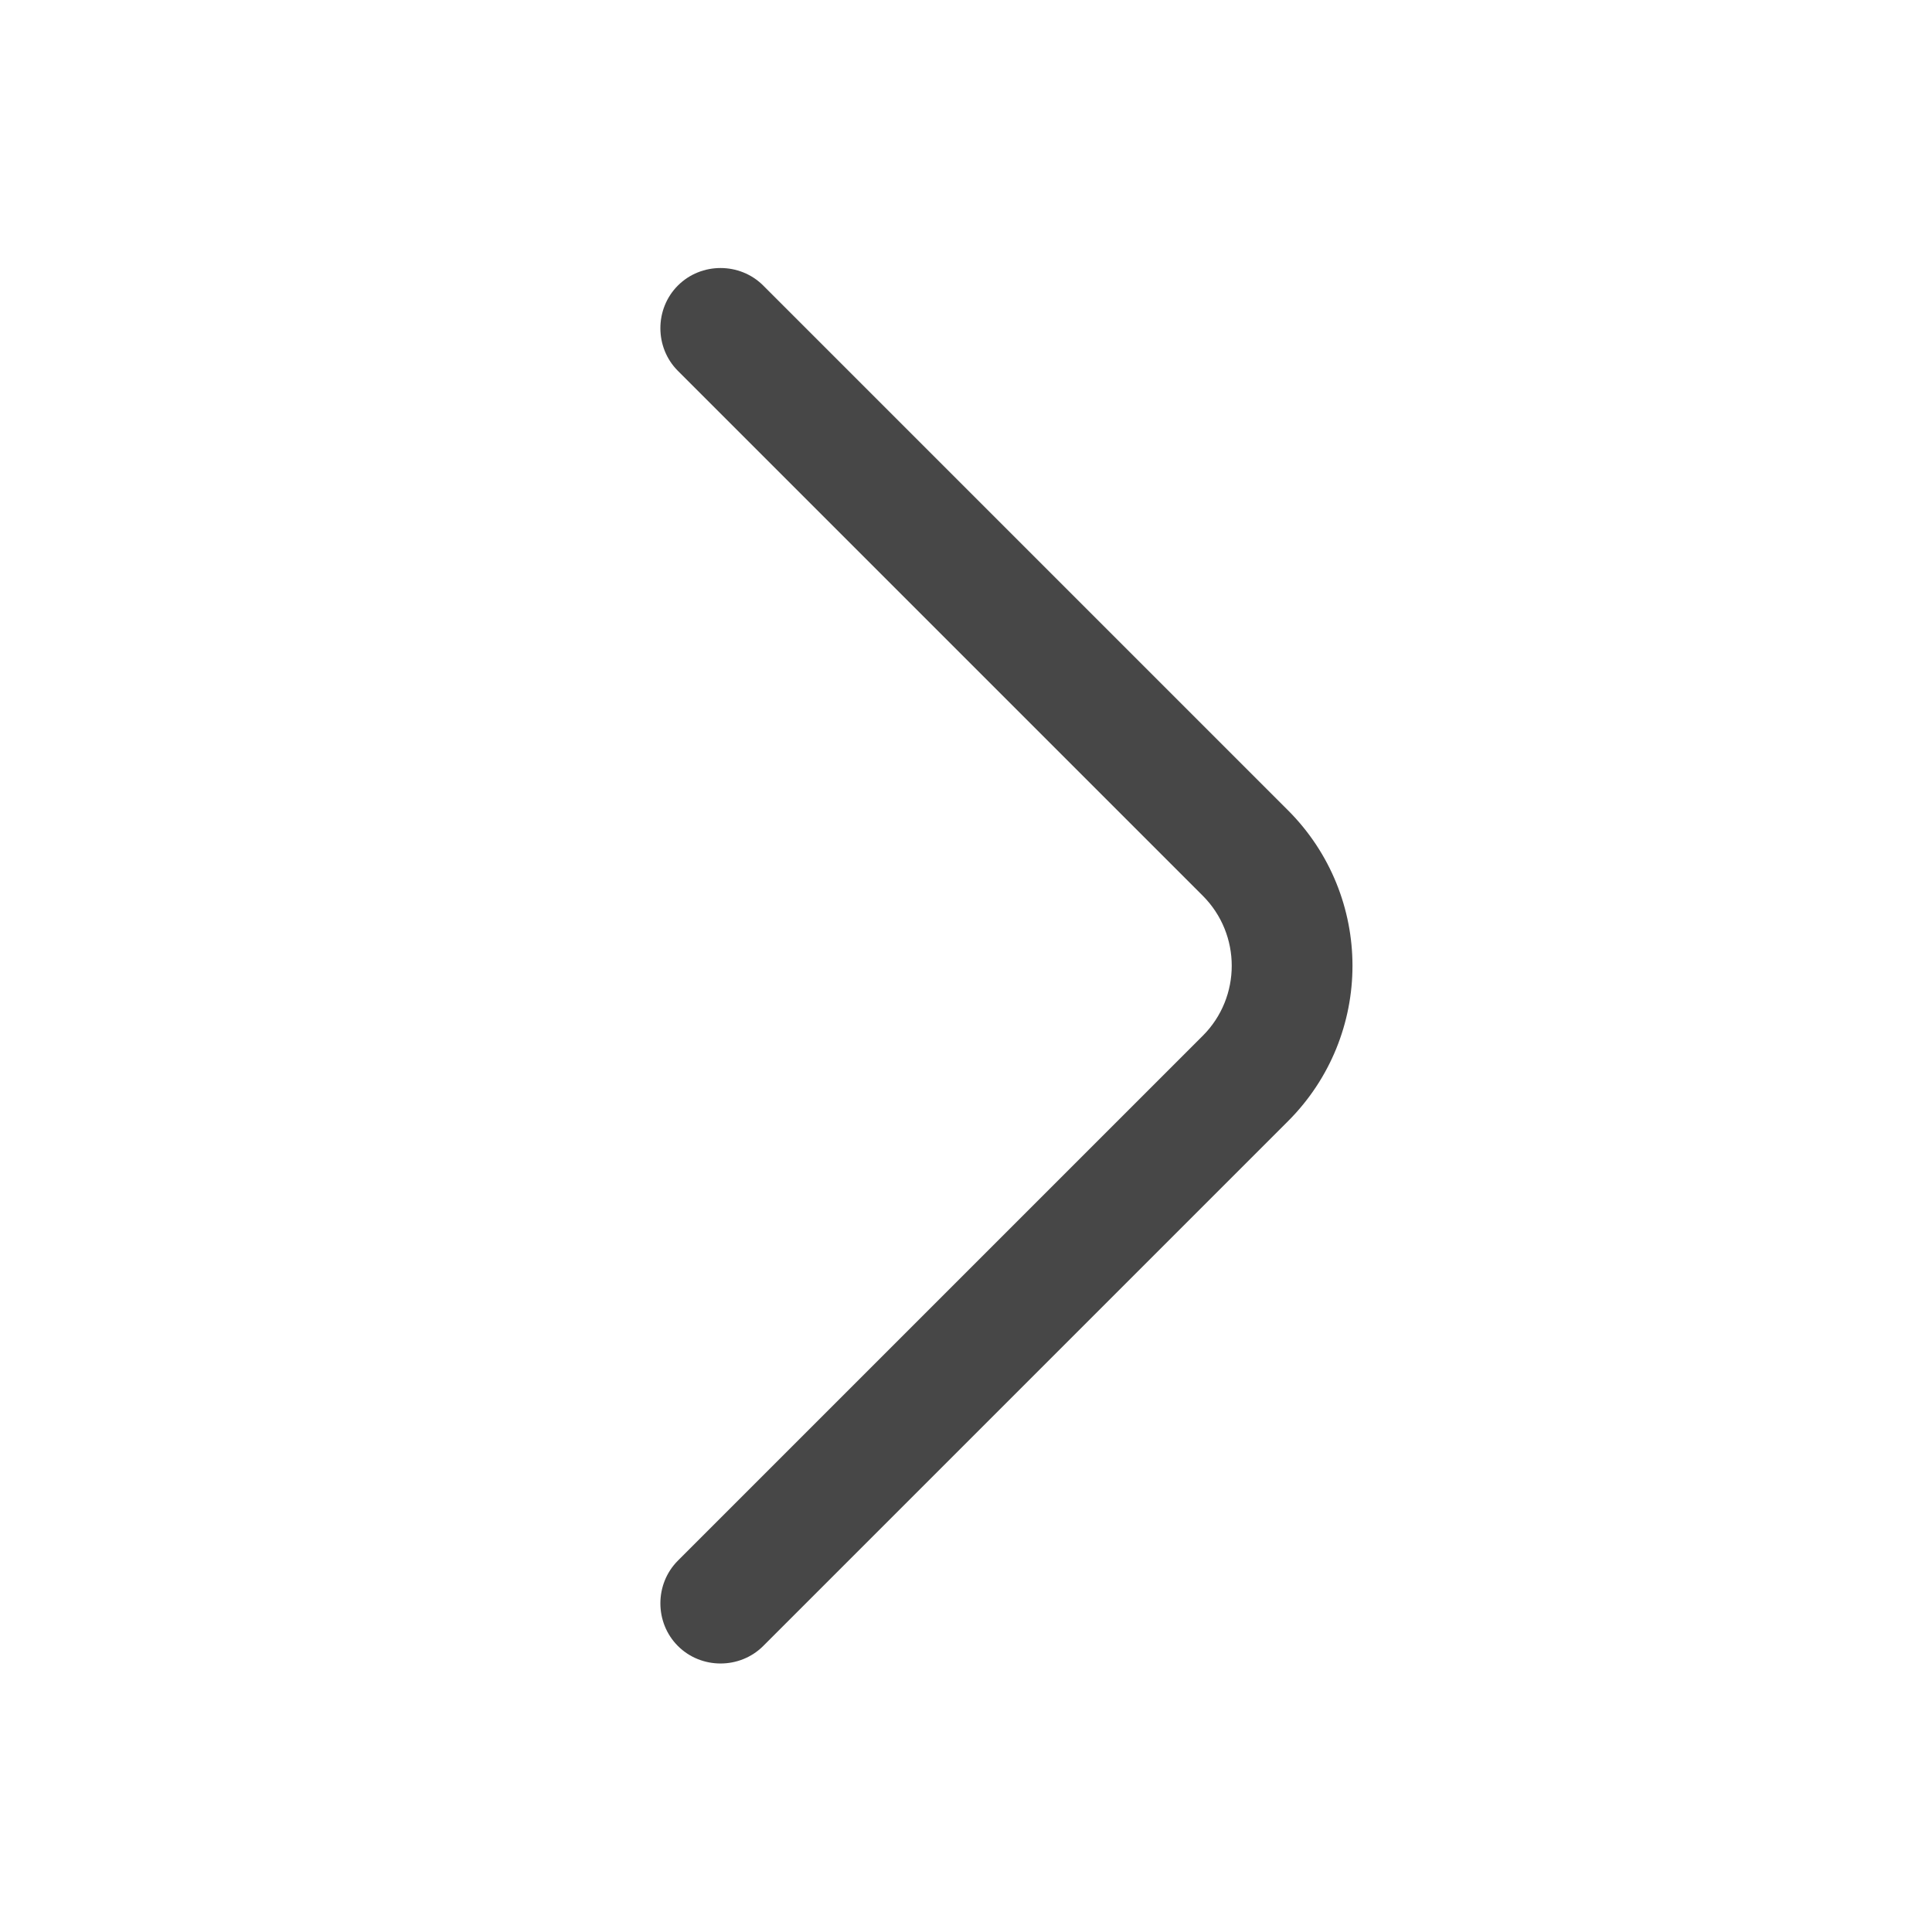 <svg width="24" height="24" viewBox="0 0 24 24" fill="none" xmlns="http://www.w3.org/2000/svg">
<path d="M16.801 11.997C16.801 12.697 16.531 13.397 16.001 13.927L9.481 20.447C9.191 20.737 8.711 20.737 8.421 20.447C8.131 20.157 8.131 19.677 8.421 19.387L14.941 12.867C15.421 12.387 15.421 11.607 14.941 11.127L8.421 4.607C8.131 4.317 8.131 3.837 8.421 3.547C8.711 3.257 9.191 3.257 9.481 3.547L16.001 10.067C16.531 10.597 16.801 11.297 16.801 11.997Z" fill="#474747"/>
</svg>
